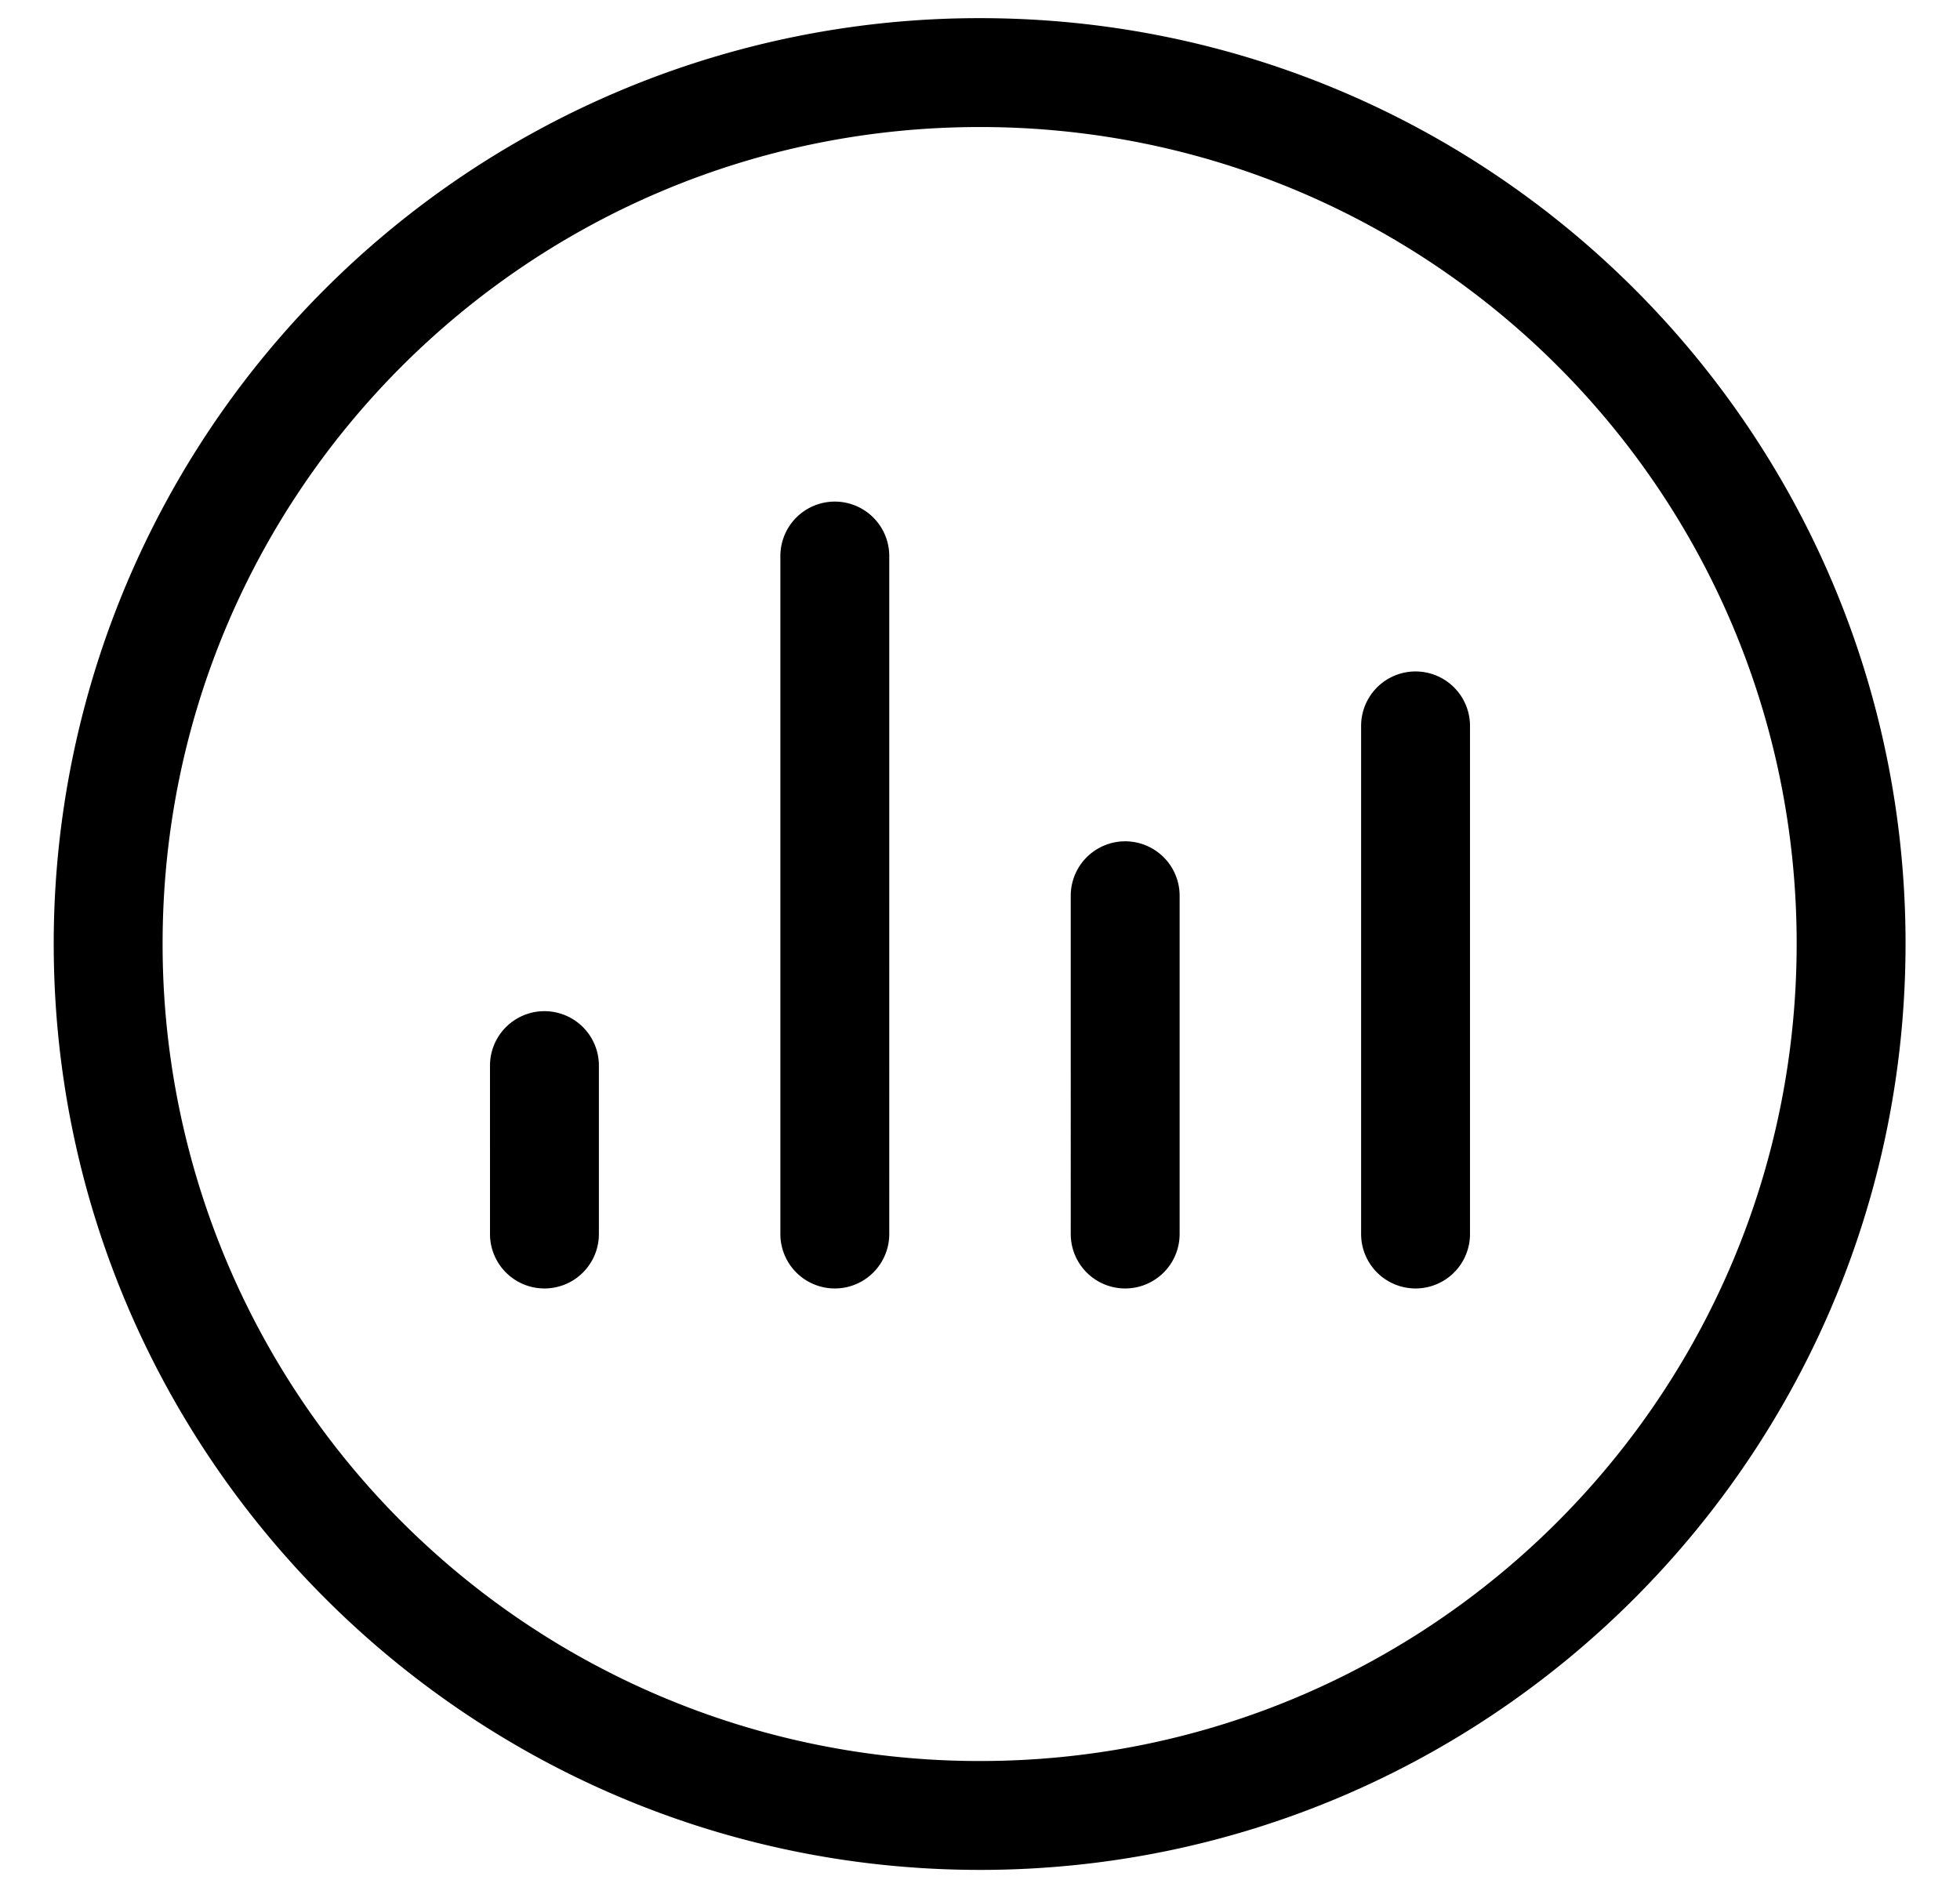 <svg width="27" height="26" fill="none" xmlns="http://www.w3.org/2000/svg"><path d="M16.25 12.34a.75.75 0 0 0-1.5 0h1.5ZM14.75 17a.75.75 0 0 0 1.5 0h-1.5Zm-2.5-9.34a.75.75 0 1 0-1.5 0h1.5ZM10.75 17a.75.75 0 0 0 1.5 0h-1.5Zm-2.5-2.32a.75.75 0 0 0-1.5 0h1.5ZM6.75 17a.75.75 0 0 0 1.5 0h-1.5Zm13.5-7a.75.75 0 1 0-1.5 0h1.5Zm-1.5 7a.75.75 0 0 0 1.5 0h-1.5Zm-4-4.66V17h1.5v-4.66h-1.5Zm-4-4.68V17h1.5V7.66h-1.5Zm-4 7.02V17h1.5v-2.32h-1.5Zm12-4.68v7h1.5v-7h-1.5Zm6 3c0 6.22-5.03 11.26-11.25 11.26v1.5c7.04 0 12.75-5.72 12.75-12.76h-1.5ZM13.5 24.26A11.25 11.25 0 0 1 2.24 13H.74c0 7.04 5.72 12.76 12.76 12.76v-1.5ZM2.24 13c0-6.22 5.04-11.25 11.26-11.25V.25A12.75 12.75 0 0 0 .74 13h1.5ZM13.5 1.75c6.22 0 11.25 5.03 11.25 11.25h1.5C26.25 5.96 20.55.25 13.5.25v1.5Z" fill="#000"/></svg>